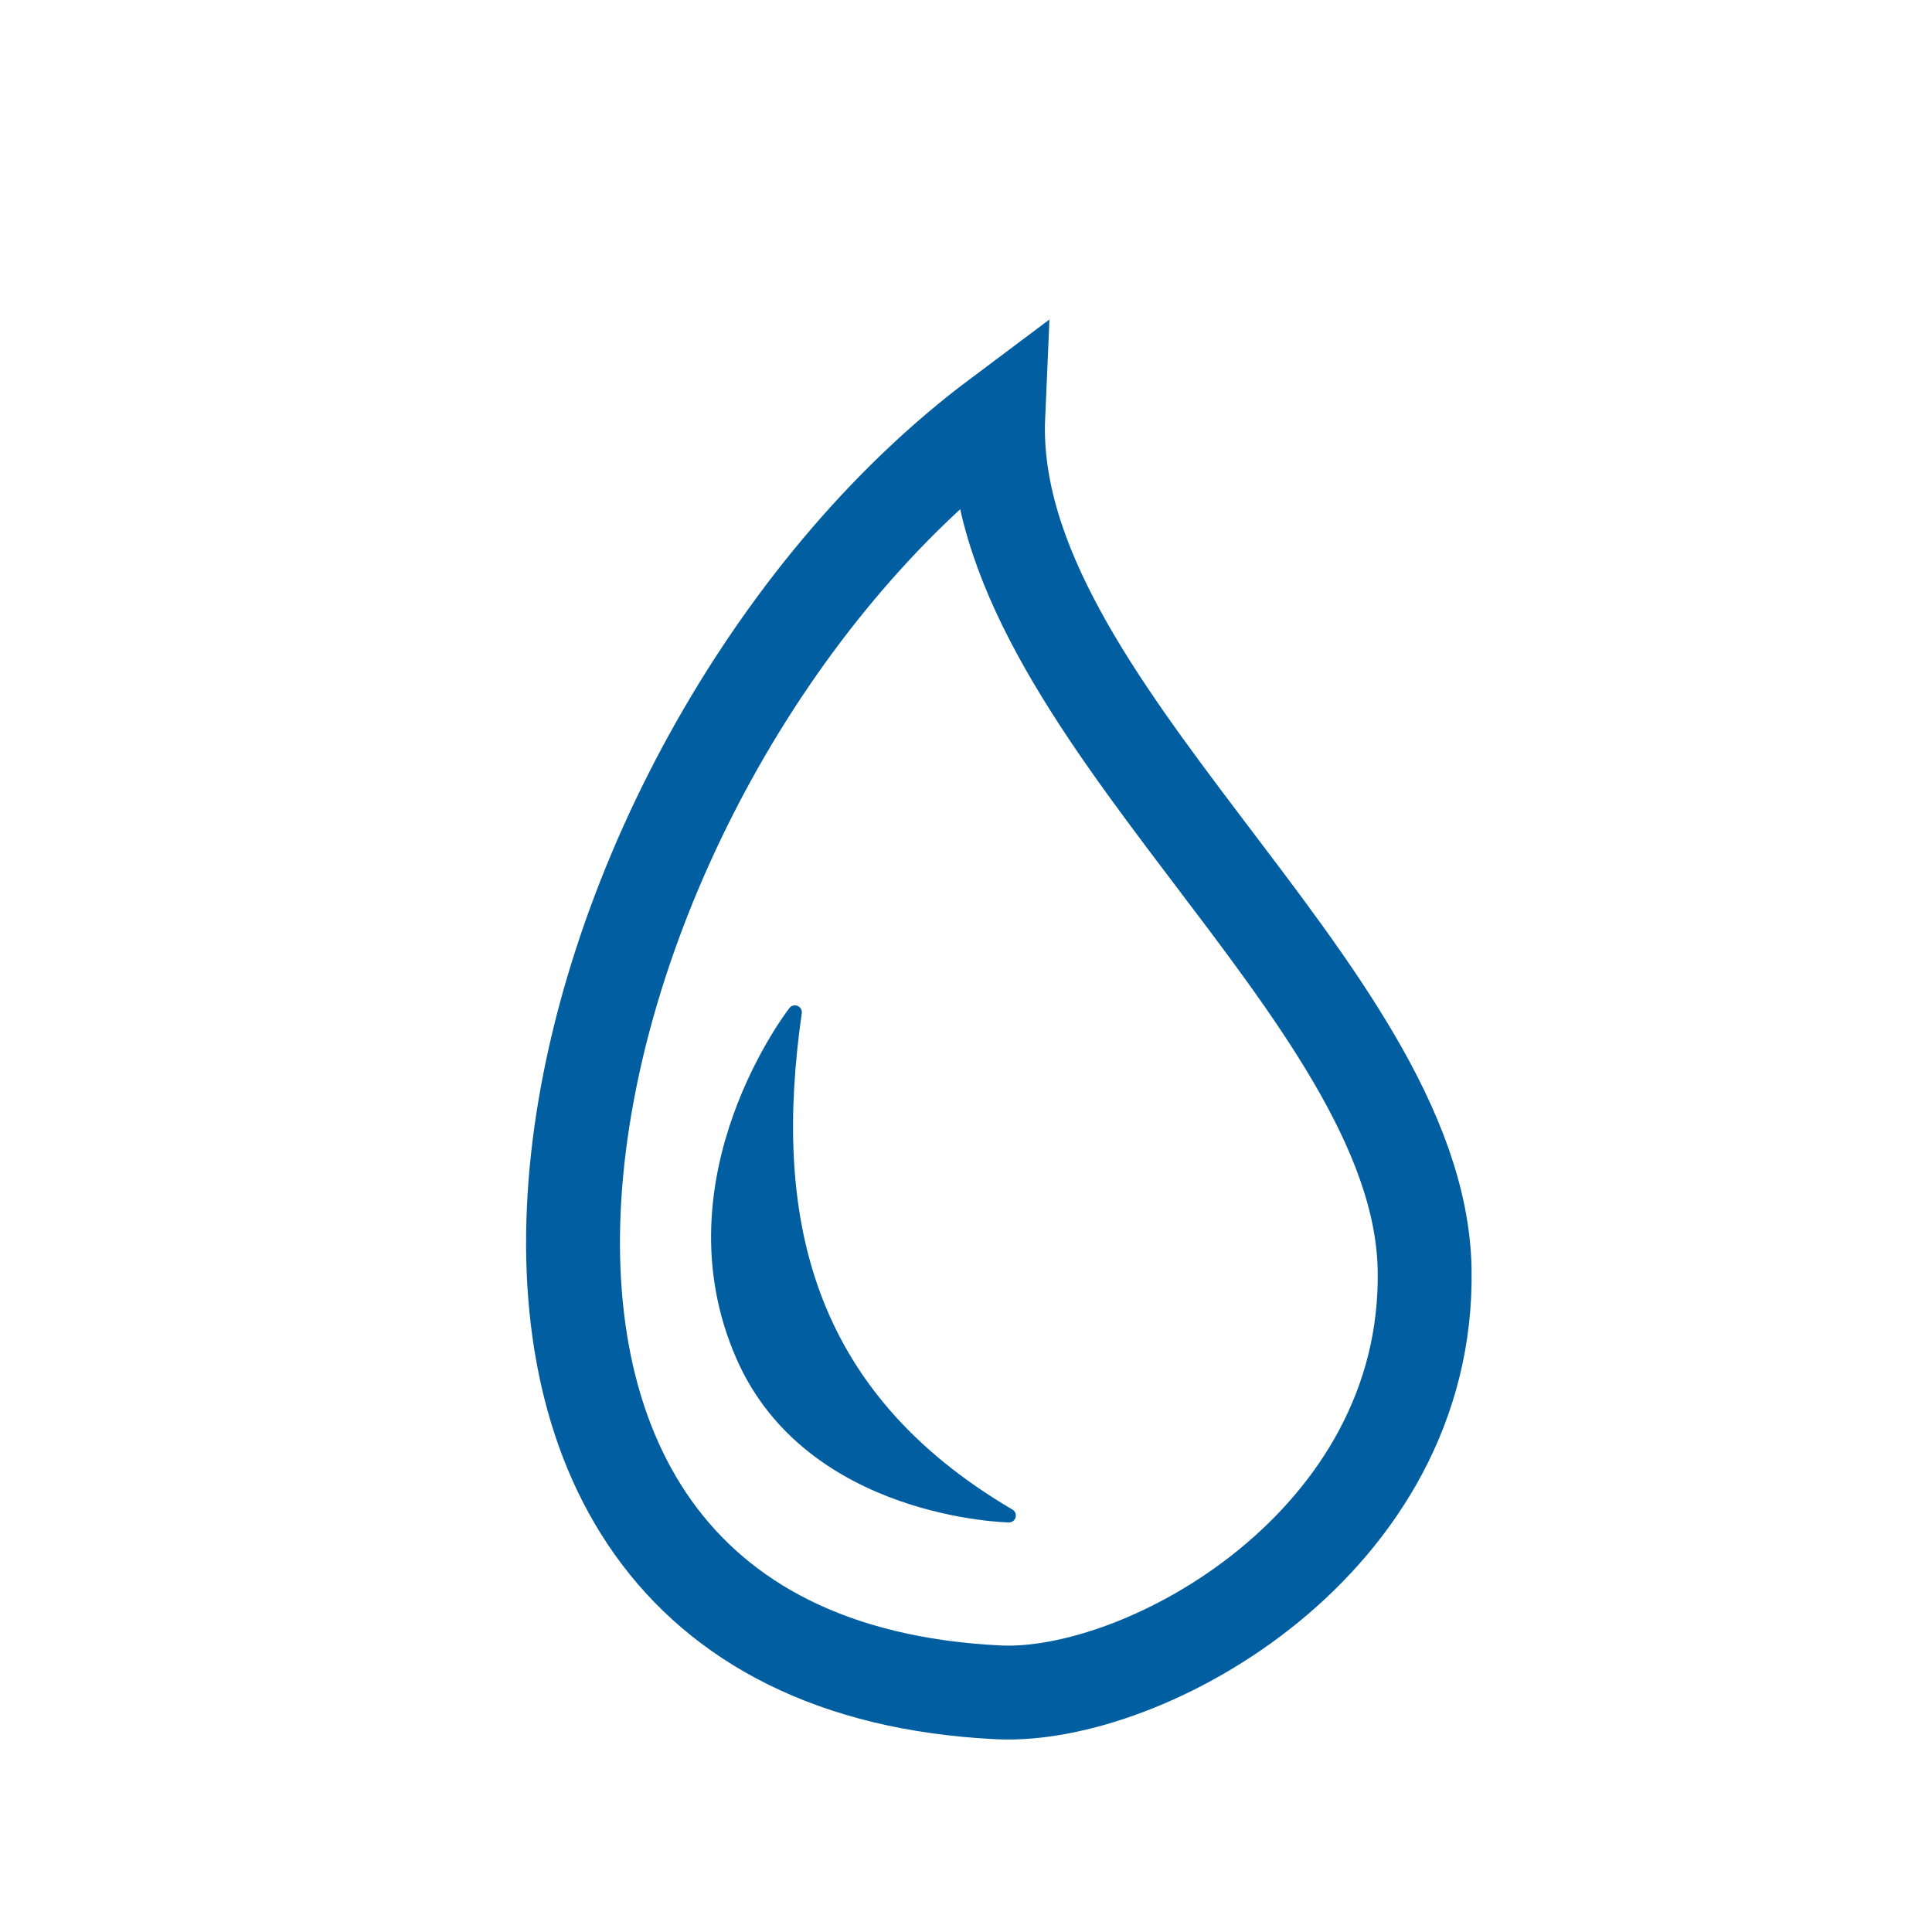 <?xml version="1.0" encoding="UTF-8" standalone="no"?>
<!-- Created with Inkscape (http://www.inkscape.org/) -->

<svg
   width="140"
   height="140"
   viewBox="0 0 37.042 37.042"
   version="1.1"
   id="svg844"
   inkscape:version="1.1.1 (3bf5ae0d25, 2021-09-20)"
   sodipodi:docname="Klebstoff.svg"
   xmlns:inkscape="http://www.inkscape.org/namespaces/inkscape"
   xmlns:sodipodi="http://sodipodi.sourceforge.net/DTD/sodipodi-0.dtd"
   xmlns="http://www.w3.org/2000/svg"
   xmlns:svg="http://www.w3.org/2000/svg">
  <sodipodi:namedview
     id="namedview846"
     pagecolor="#505050"
     bordercolor="#eeeeee"
     borderopacity="1"
     inkscape:pageshadow="0"
     inkscape:pageopacity="0"
     inkscape:pagecheckerboard="0"
     inkscape:document-units="mm"
     showgrid="false"
     units="px"
     inkscape:zoom="4.1749999"
     inkscape:cx="-94.970063"
     inkscape:cy="63.353296"
     inkscape:window-width="3440"
     inkscape:window-height="1377"
     inkscape:window-x="-8"
     inkscape:window-y="-8"
     inkscape:window-maximized="1"
     inkscape:current-layer="layer1" />
  <defs
     id="defs841" />
  <g
     inkscape:label="Ebene 1"
     inkscape:groupmode="layer"
     id="layer1">
    <path
       style="fill:none;stroke:#015ea0;stroke-width:1.8;stroke-linecap:butt;stroke-linejoin:miter;stroke-opacity:1;stroke-miterlimit:4;stroke-dasharray:none"
       d="m 19.139,7.985 c -8.83,6.612 -12.736,23.836 0,24.462 2.822,0.139 8.273,-2.873 8.175,-8.112 C 27.214,18.966 18.898,13.541 19.139,7.985 Z"
       id="path950"
       sodipodi:nodetypes="cssc" />
    <path
       style="fill:#015ea0;stroke:#015ea0;stroke-width:0.265px;stroke-linecap:round;stroke-linejoin:round;stroke-opacity:1;fill-opacity:1"
       d="m 15.241,19.408 c -0.552,3.856 0.115,7.306 4.103,9.649 0,0 -3.79,-0.068 -5.102,-3.058 -1.492,-3.401 0.998,-6.591 0.998,-6.591 z"
       id="path2248"
       sodipodi:nodetypes="ccsc" />
  </g>
</svg>
